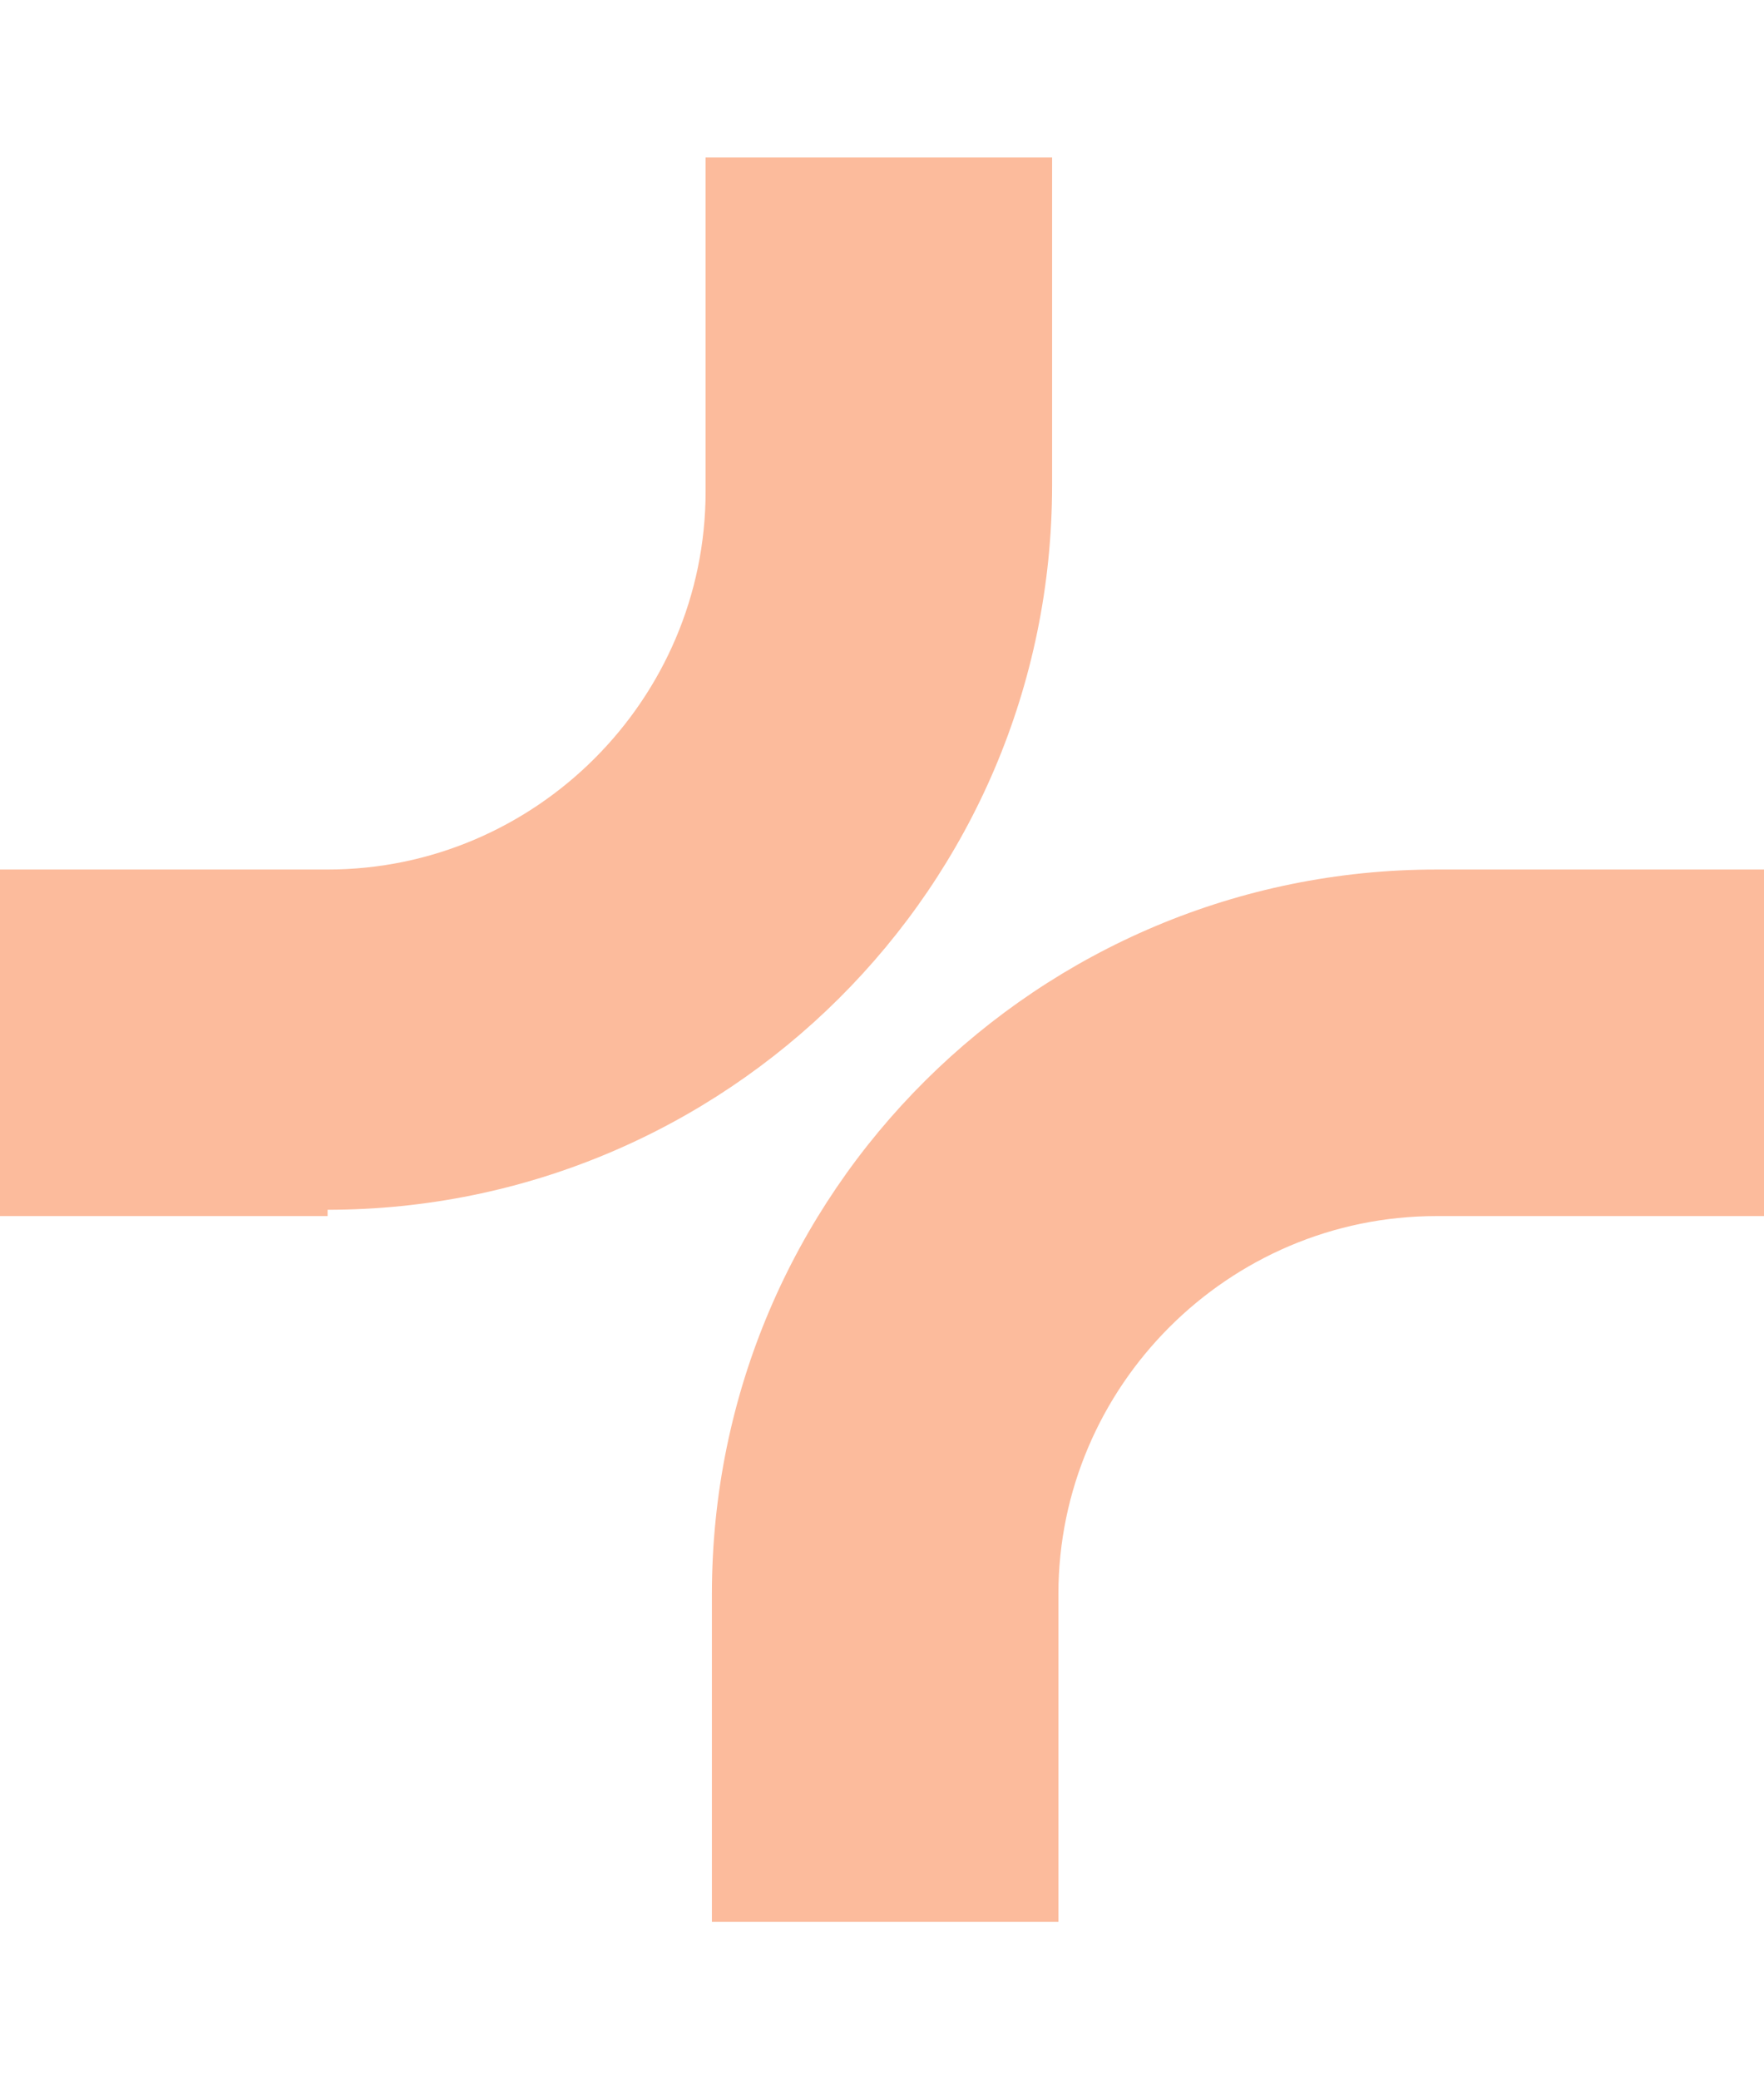 <?xml version="1.0" encoding="UTF-8"?>
<svg id="Capa_1" xmlns="http://www.w3.org/2000/svg" version="1.1" viewBox="0 0 28 33">
  <!-- Generator: Adobe Illustrator 29.7.1, SVG Export Plug-In . SVG Version: 2.1.1 Build 8)  -->
  <defs>
    <style>
      .st0 {
        fill: #fcbb9c;
      }
    </style>
  </defs>
  <path class="st0" d="M5.2,19.3H0v-5.5h5.2c3.3,0,6-2.7,6-6V2.5h5.5v5.2c0,6.4-5.2,11.5-11.5,11.5Z"/>
  <path class="st0" d="M16.8,30.5h-5.5v-5.2c0-6.4,5.2-11.5,11.5-11.5h5.2v5.5h-5.2c-3.3,0-6,2.7-6,6v5.2Z"/>
</svg>